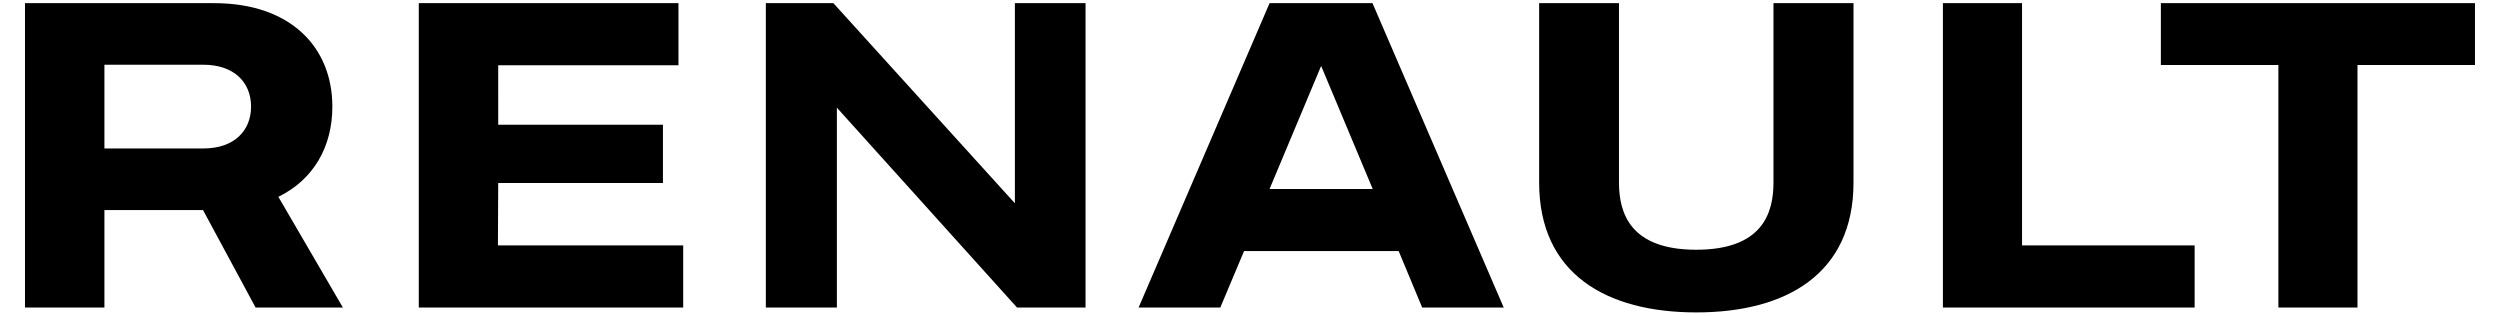 <svg id="Layer_1" data-name="Layer 1" xmlns="http://www.w3.org/2000/svg" viewBox="0 0 792.23 100"><path d="M784.3,1V20.6H747.07V97.46H722V20.6H684.76V1ZM640.77,1H615.69V97.46h79.77V77.77H640.77V1ZM157.88,58h52.2V39.52h-52.2V20.69H215V1H132.71V97.46H216.5V77.77H157.79L157.88,58ZM321.61,1V64.42L264.09,1h-21.4V97.46H265.2V34.12l57.09,63.34H344V1ZM537.55,99c28.42,0,49.81-12.15,49.81-41.17V1H562V57.83c0,9.84-3.6,21.31-24.48,21.31s-24.48-11.55-24.48-21.31V1H487.74V57.83C487.74,86.85,509.13,99,537.55,99ZM443.23,79.57h-49l-7.53,17.89H360.81L402.32,1h32.61l41.59,96.46H450.68ZM435,59.89l-16.34-39-16.35,39ZM108.66,97.46,88.21,62.37c11.21-5.48,17.11-15.92,17.11-28.59C105.32,15,92.14,1,67.83,1H7.92V97.46H33.09V66.56H64.33L81,97.46ZM79.56,33.78c0,7.62-5.31,13.27-15.15,13.27H33.09V20.51H64.41C74.25,20.51,79.56,26.16,79.56,33.78Z"/></svg>